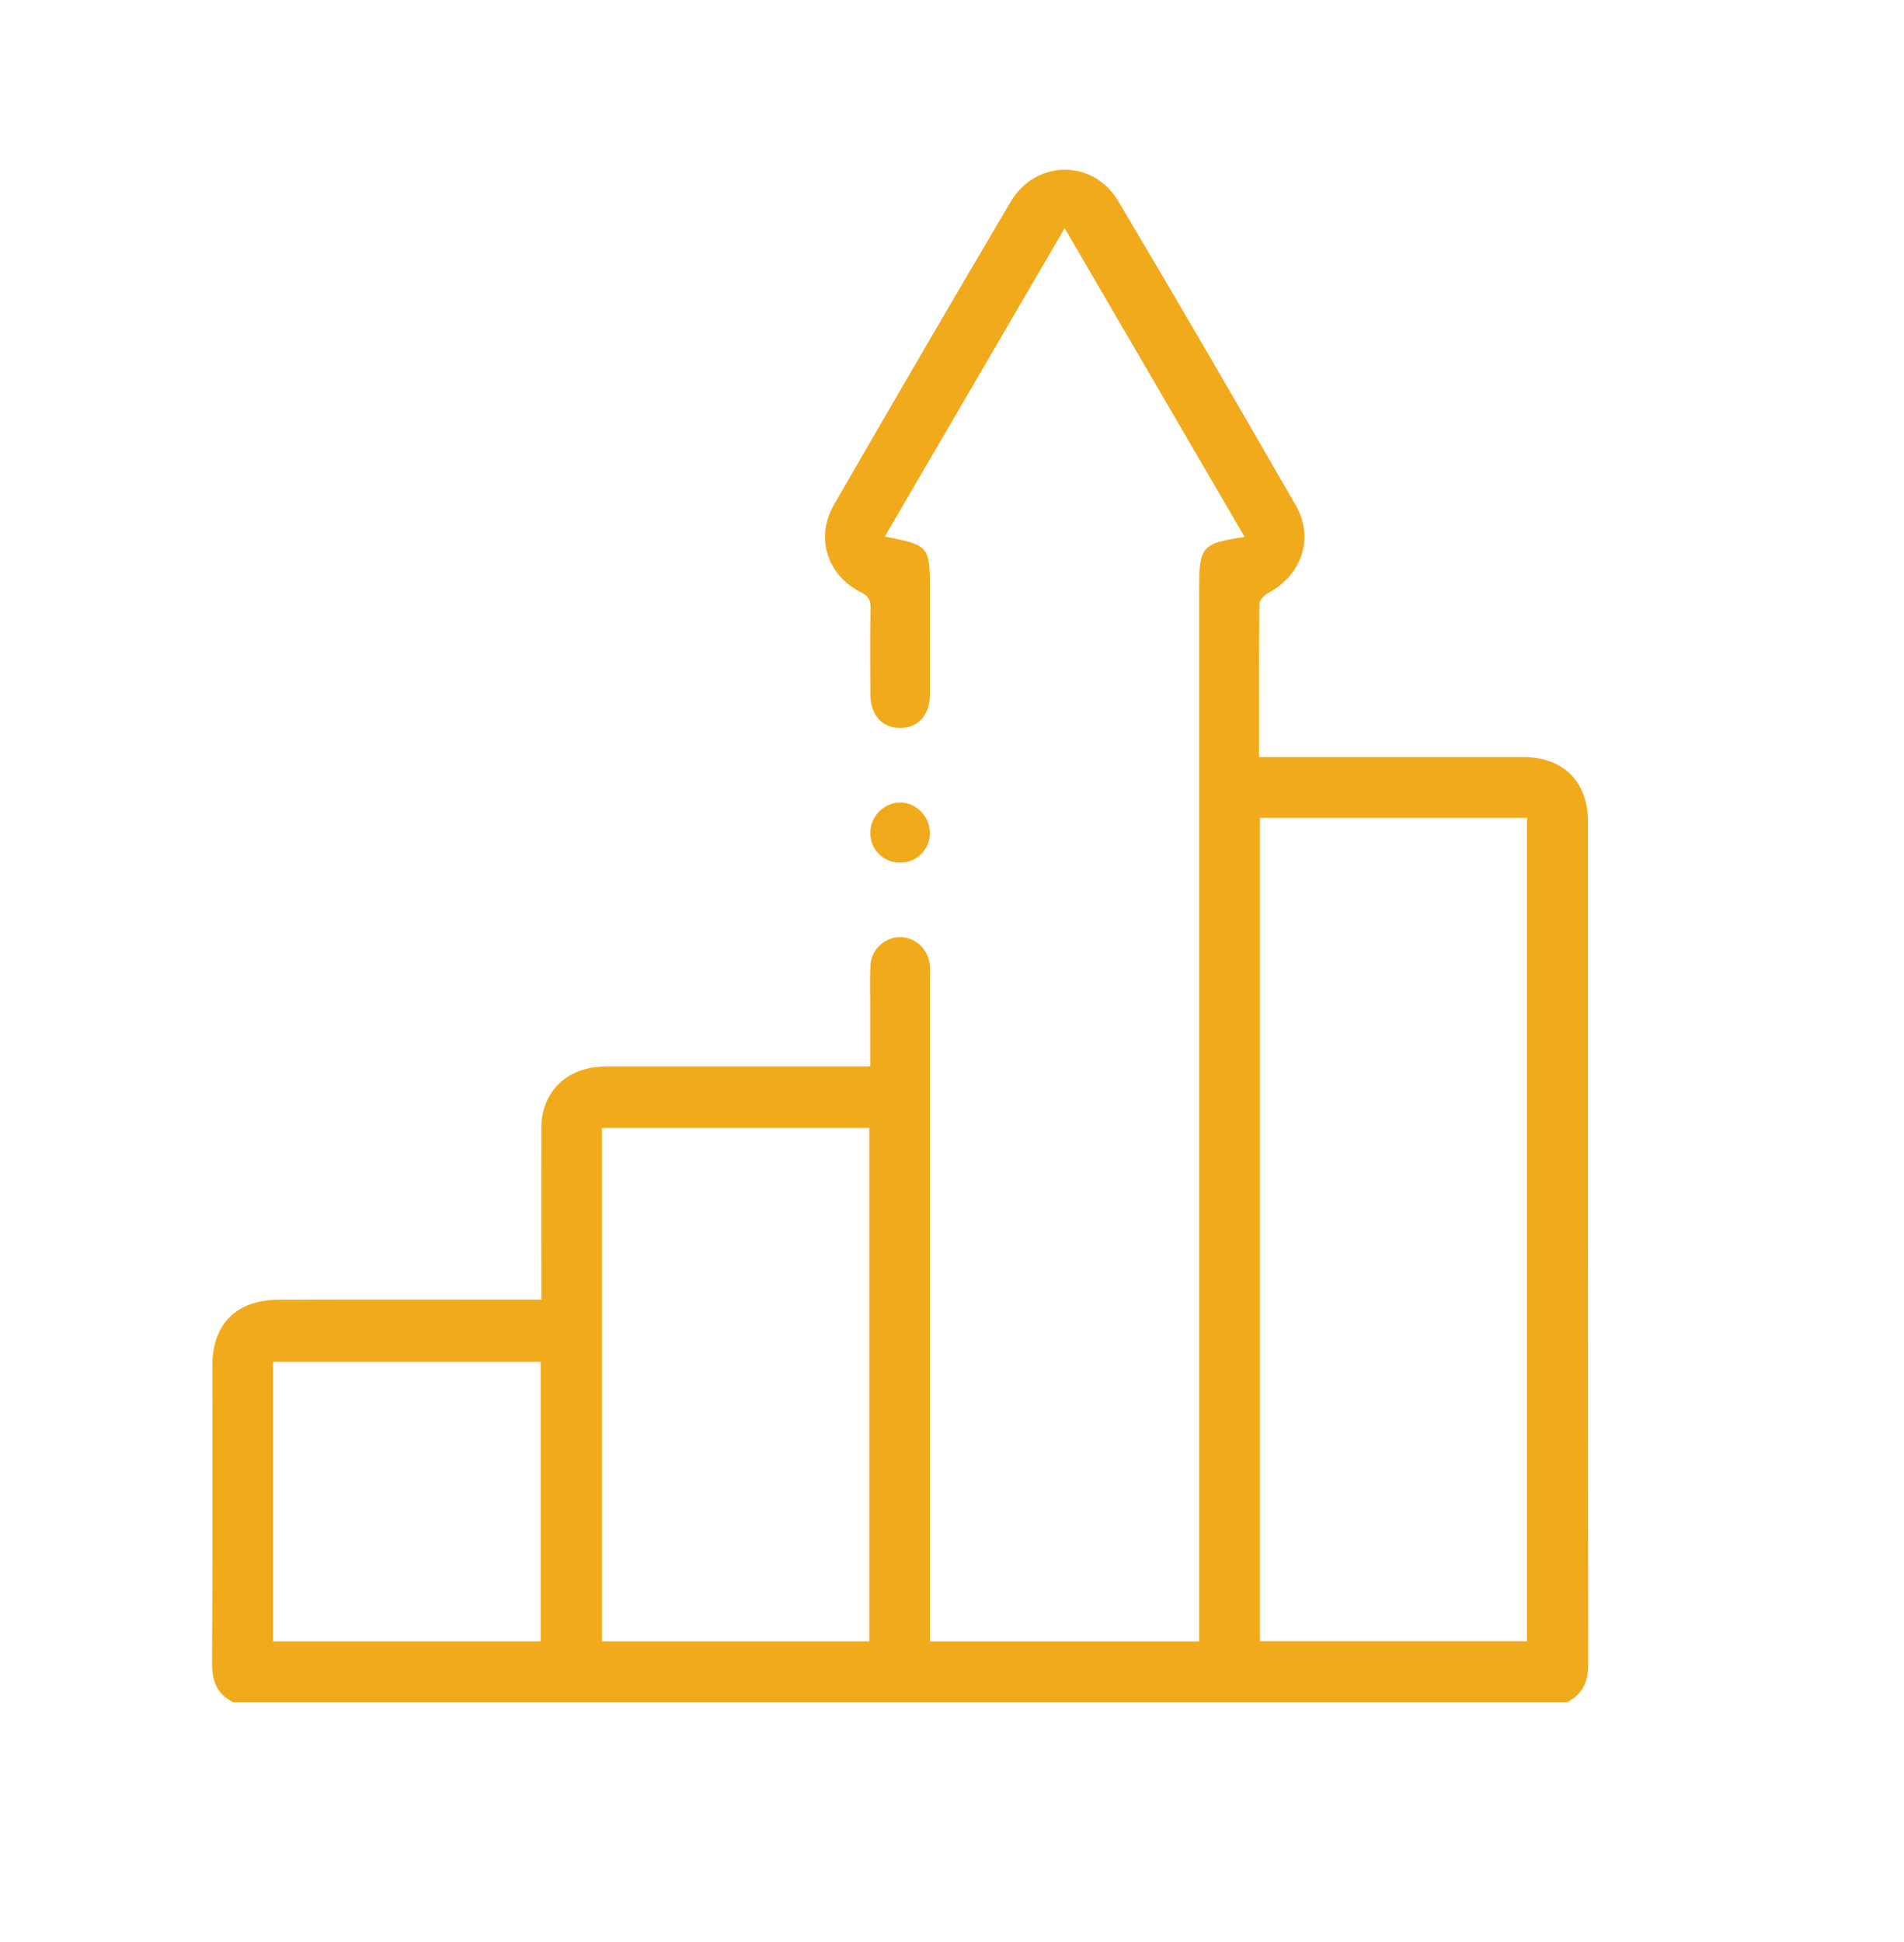 <?xml version="1.0" encoding="UTF-8"?>
<svg id="Layer_1" data-name="Layer 1" xmlns="http://www.w3.org/2000/svg" viewBox="0 0 476.6 485.89">
  <defs>
    <style>
      .cls-1 {
        fill: #f2aa1d;
        stroke-width: 0px;
      }
    </style>
  </defs>
  <path class="cls-1" d="M58.38,425.94c-4.07-2.01-5.33-5.28-5.3-9.77.16-24.82.07-49.65.08-74.47,0-10.36,5.97-16.42,16.53-16.46,20.33-.09,40.66-.03,61-.03,1.47,0,2.93,0,4.81,0,0-1.71,0-3.05,0-4.39,0-12.85-.02-25.7,0-38.54.02-8.38,5.45-14.38,13.82-15.28,1.98-.21,3.98-.17,5.98-.17,19.21-.01,38.42,0,57.63,0h4.9c0-5.12,0-9.95,0-14.78,0-3.49-.11-6.99.05-10.48.17-3.91,3.53-7.03,7.34-7.09,3.78-.05,7.19,3.05,7.52,6.92.11,1.24.04,2.49.04,3.74,0,53.64,0,107.27,0,160.91,0,1.48,0,2.96,0,4.68h67.4c0-1.65,0-3.23,0-4.81V147.35c0-10.64.61-11.37,11.37-12.99-14.94-25.63-29.78-51.07-45.05-77.26-15.2,26.05-30.07,51.54-45.02,77.16,11.19,2.19,11.3,2.33,11.3,13.68,0,8.61.02,17.21,0,25.82-.02,5.14-2.94,8.39-7.45,8.4-4.52,0-7.45-3.24-7.47-8.38-.03-7.23-.08-14.47.04-21.7.03-2.02-.6-2.97-2.44-3.9-8.44-4.26-11.44-13.7-6.71-21.87,14.64-25.35,29.34-50.65,44.25-75.84,6.25-10.56,20.62-10.72,26.89-.18,15.03,25.26,29.79,50.69,44.46,76.16,4.71,8.18,1.5,17.44-6.88,21.92-.98.52-2.21,1.8-2.22,2.74-.15,12.59-.1,25.18-.1,38.33h4.1c20.71,0,41.41-.01,62.12,0,9.92,0,16.11,6.17,16.11,16.05,0,70.35-.02,140.7.07,211.06,0,4.4-1.46,7.42-5.3,9.39H58.38ZM315.39,204.66v206.02h66.85v-206.02h-66.85ZM150.69,282.23v128.48h66.9v-128.48h-66.9ZM135.37,340.75h-67.02v69.97h67.02v-69.97Z"/>
  <path class="cls-1" d="M232.77,208.31c.04,4.24-3.24,7.56-7.48,7.55-4.09,0-7.33-3.15-7.44-7.21-.12-4.16,3.19-7.72,7.29-7.84,4.03-.12,7.59,3.38,7.63,7.5Z"/>
</svg>